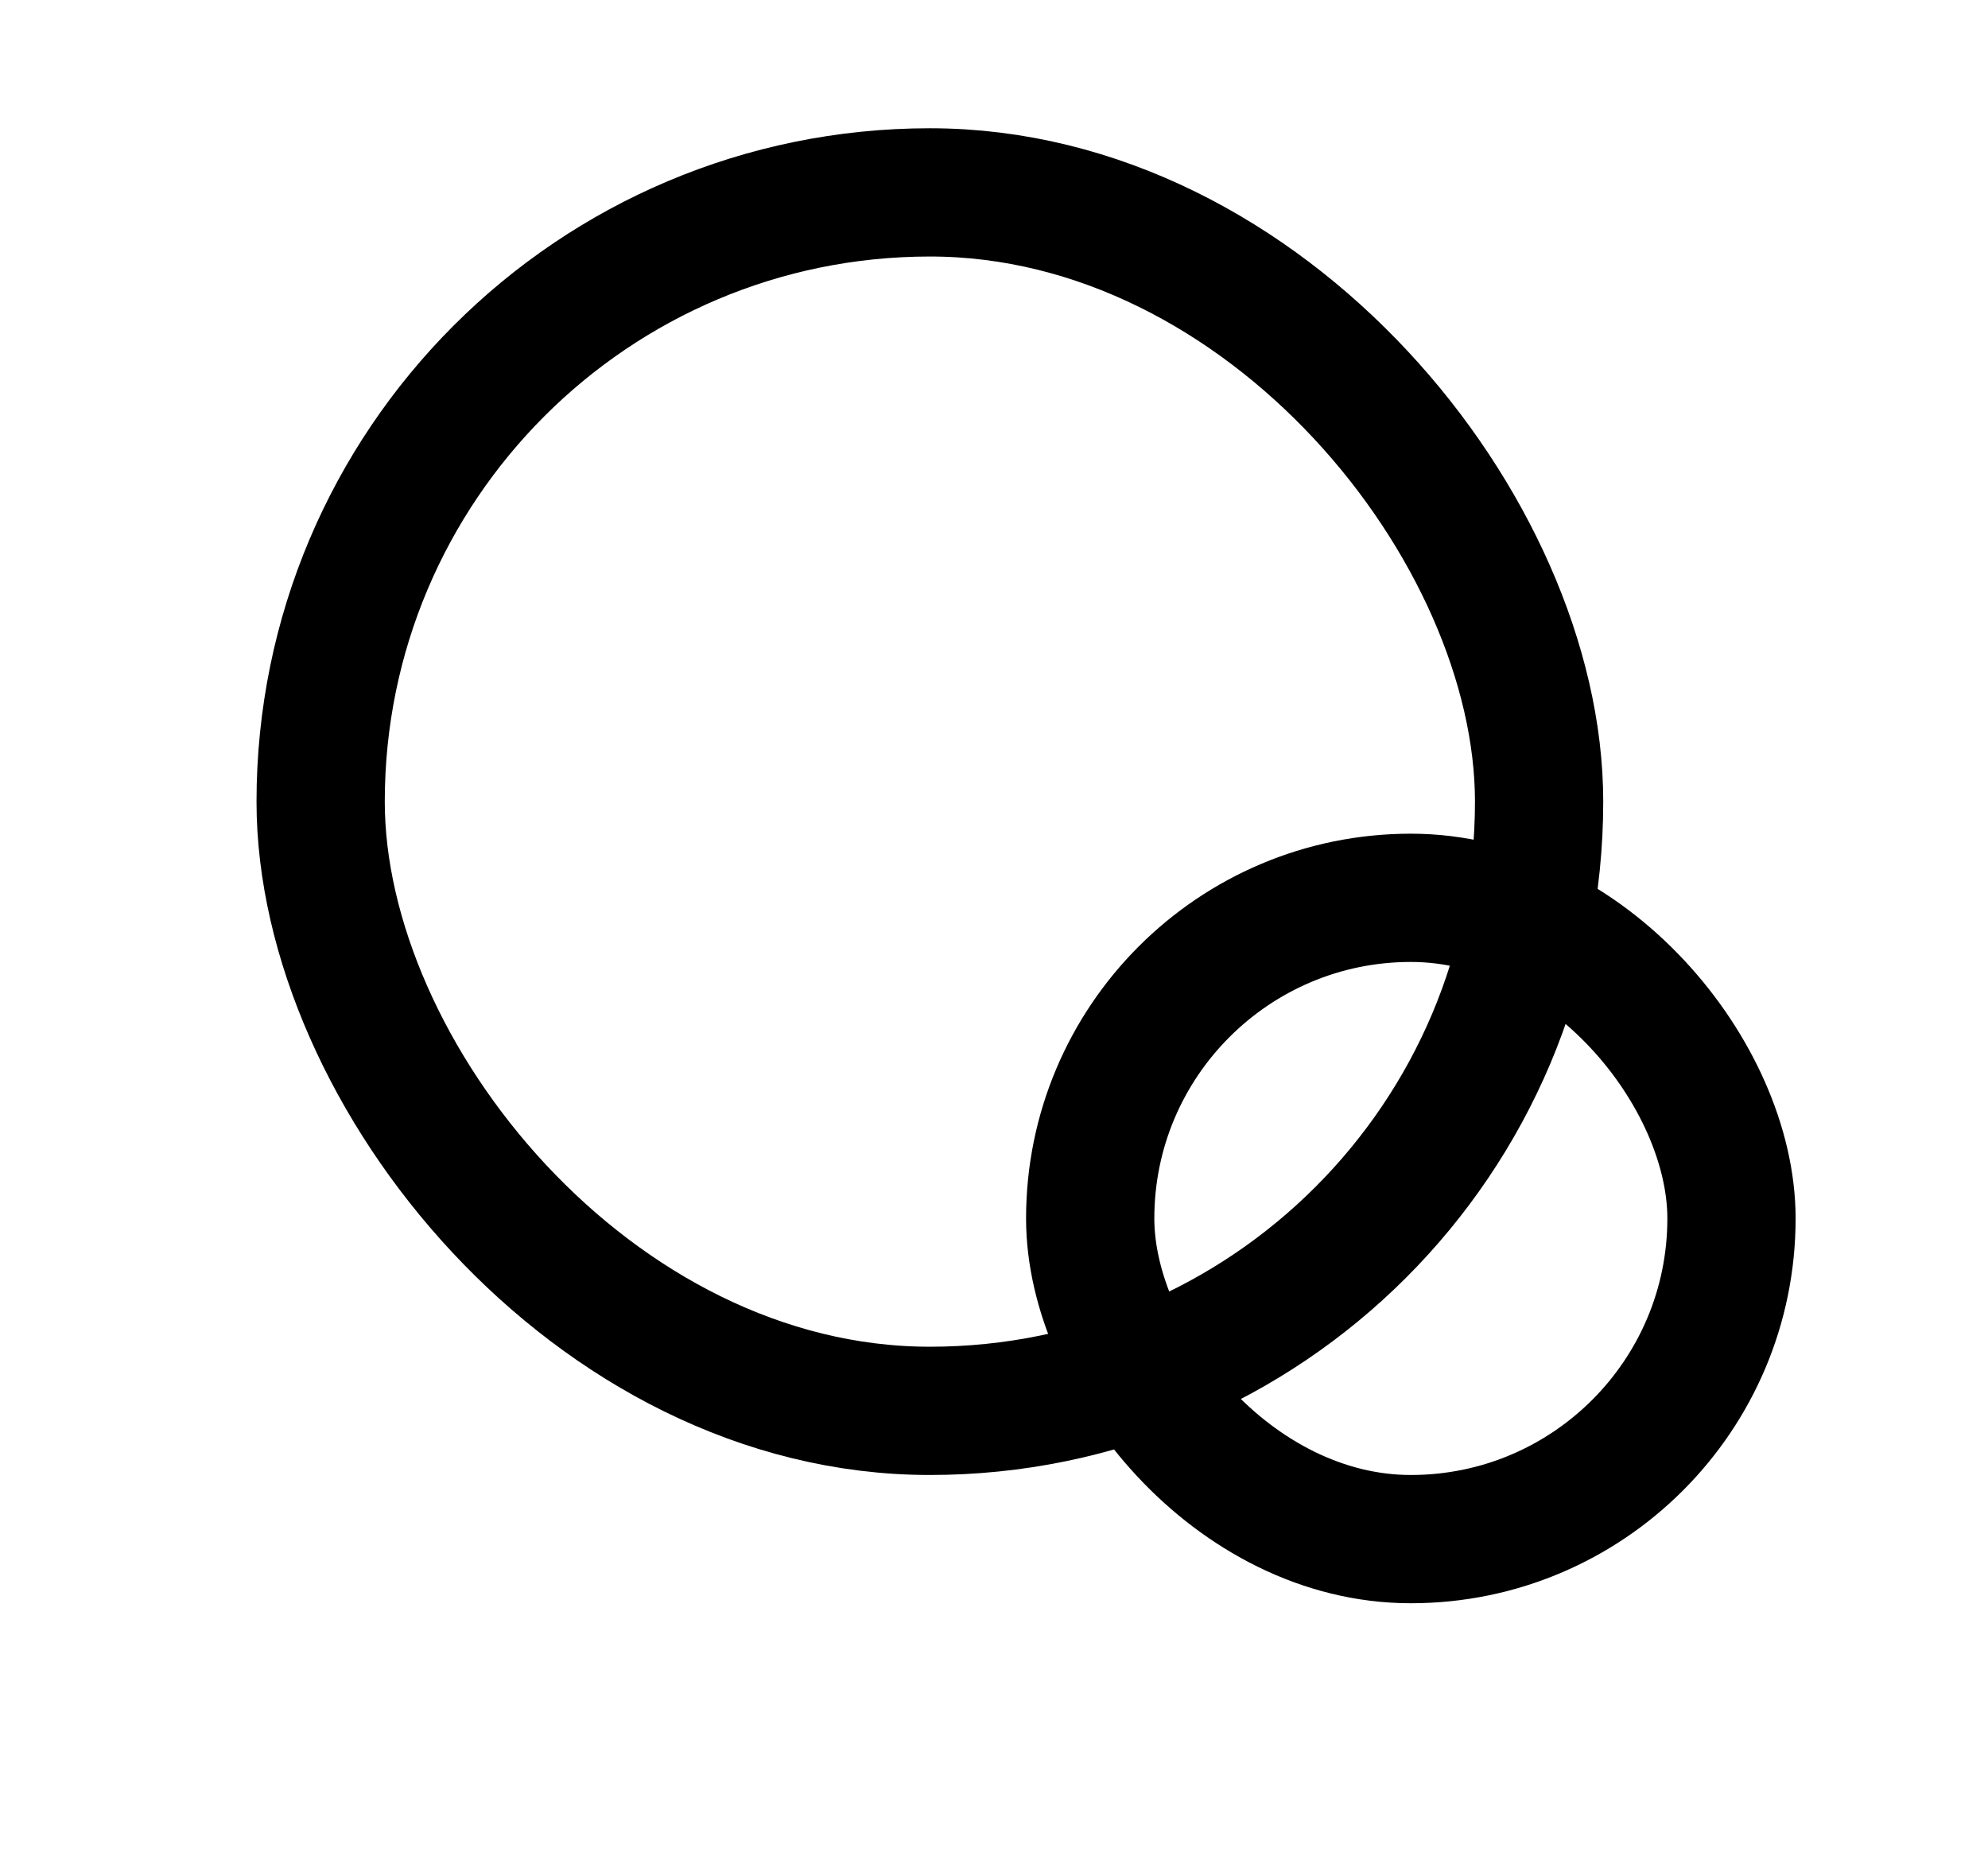 <svg width="31" height="29" viewBox="0 0 31 29" fill="none" xmlns="http://www.w3.org/2000/svg">
<rect x="5" y="3" width="19" height="19" rx="9.5" stroke="black" stroke-width="2"/>
<rect x="17" y="14" width="10" height="10" rx="5" stroke="black" stroke-width="2"/>
</svg>
